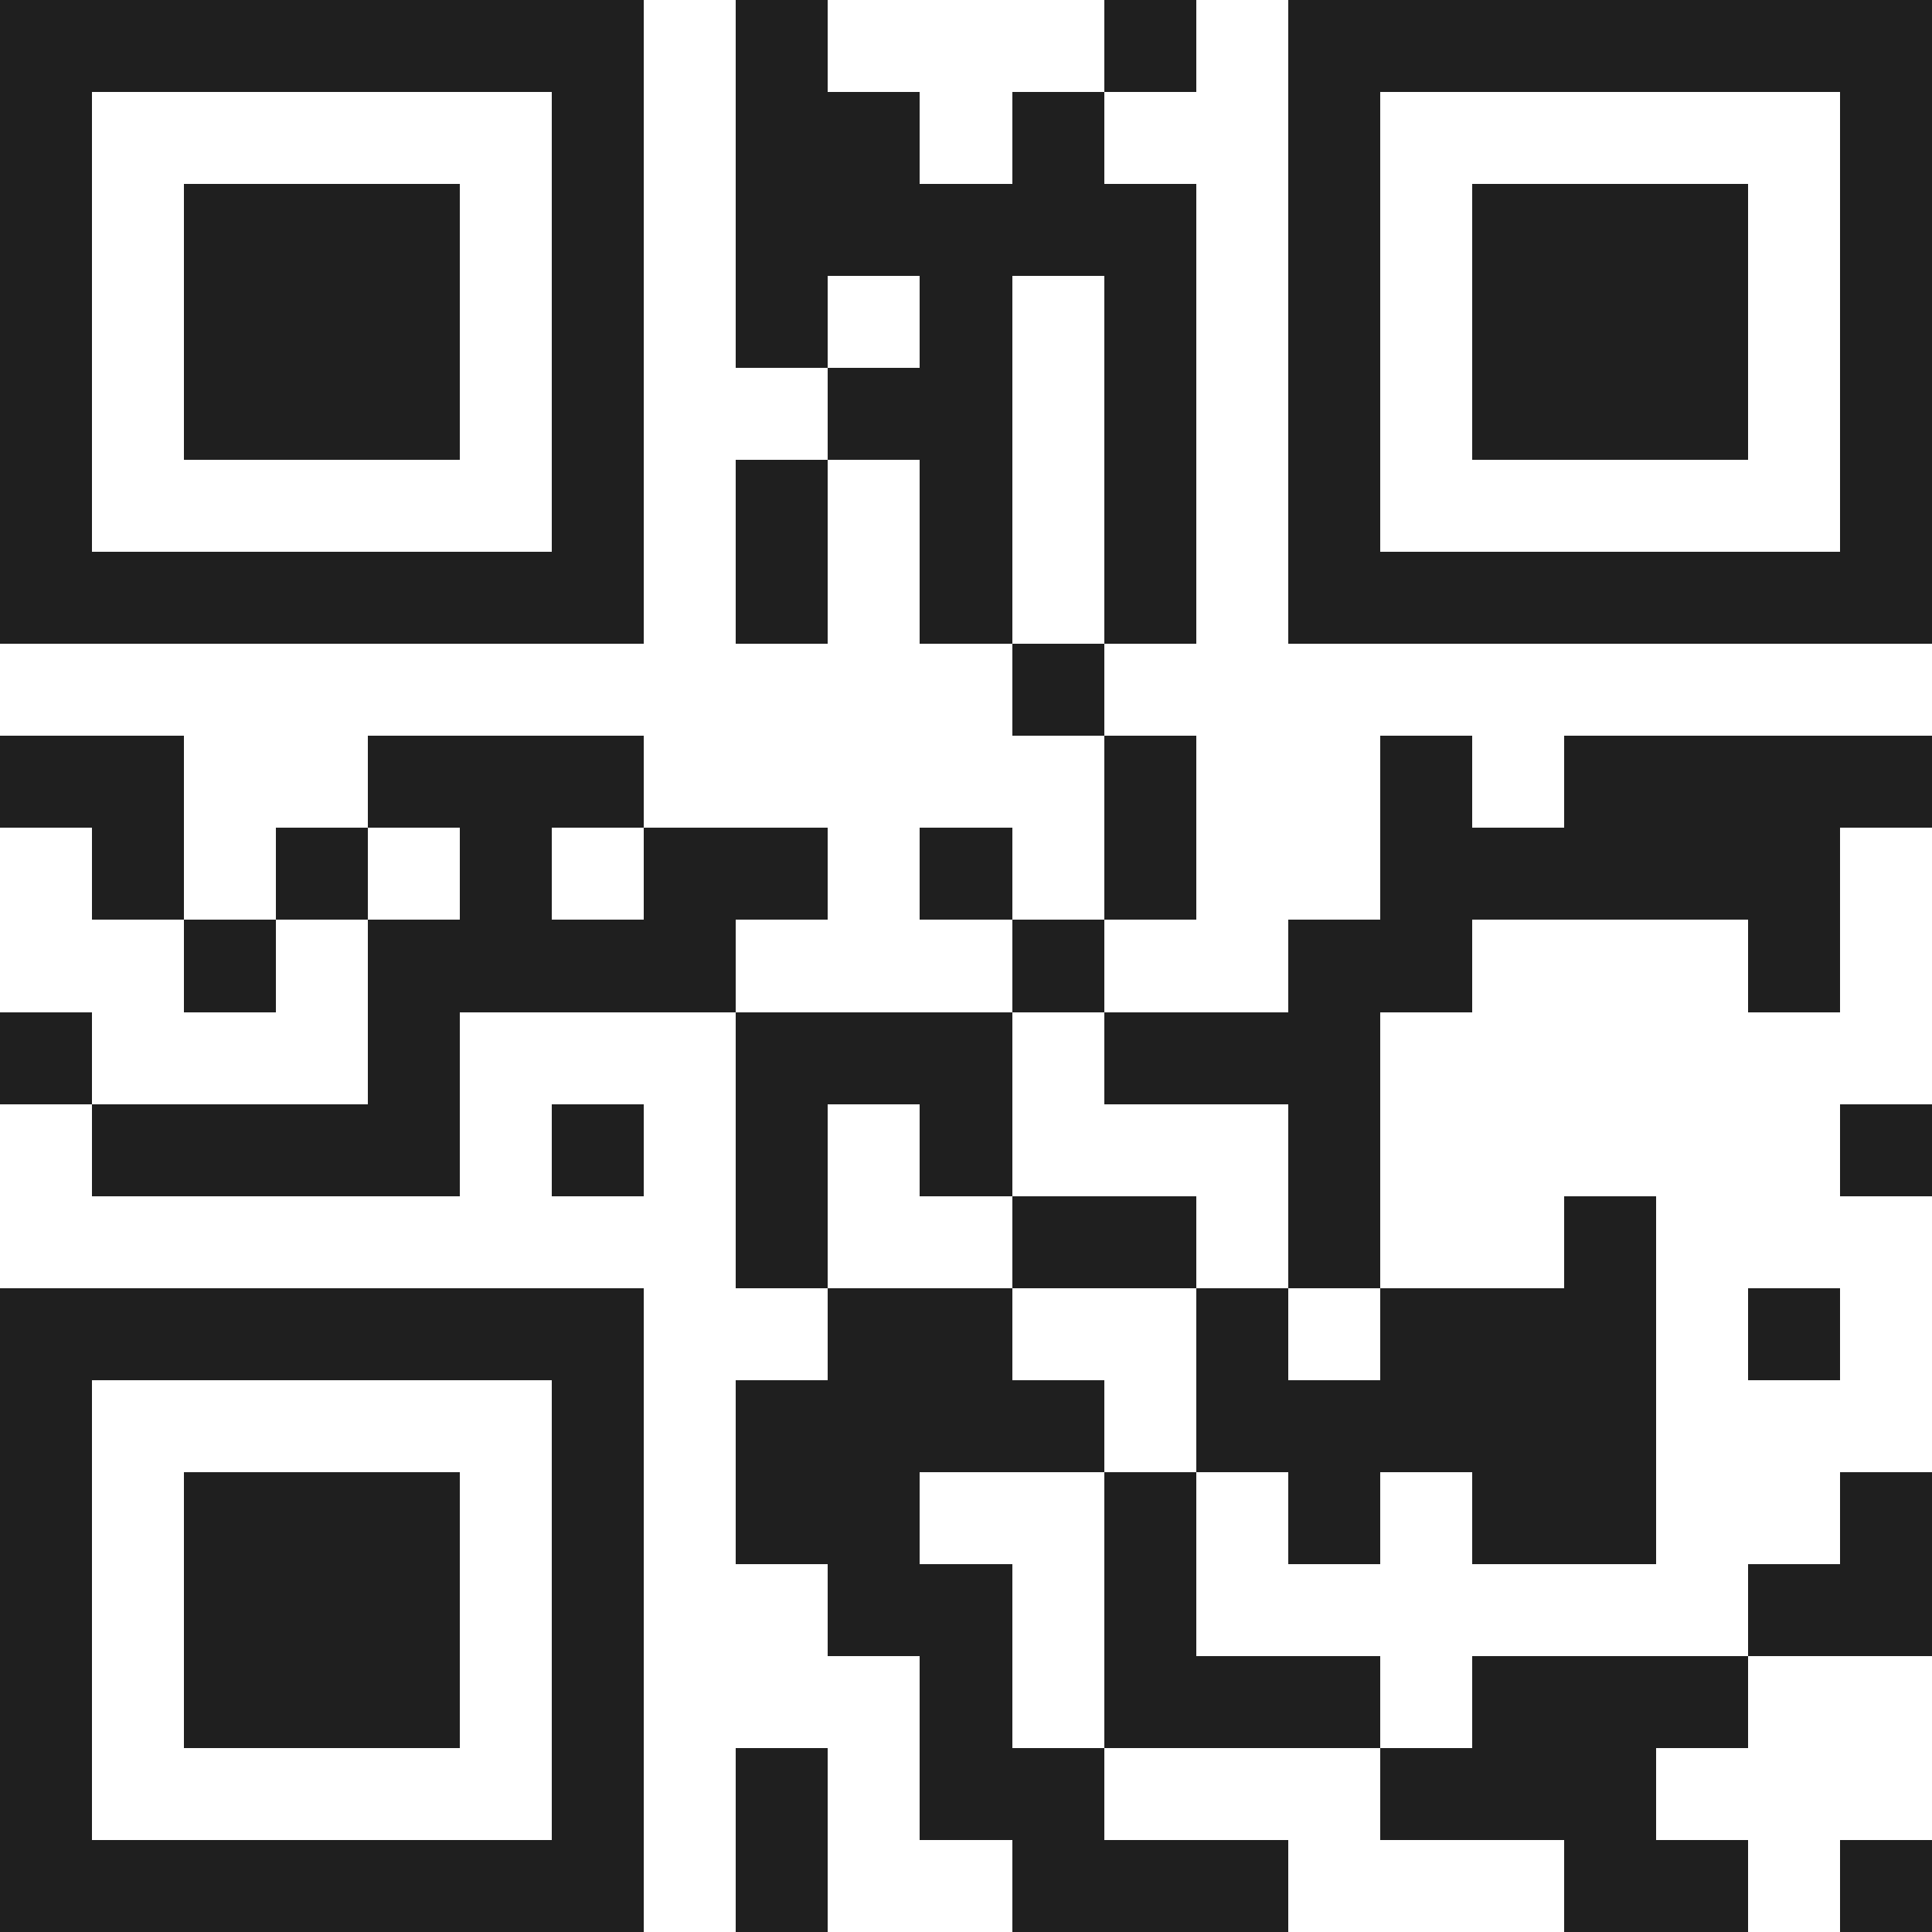 <svg xmlns="http://www.w3.org/2000/svg" viewBox="0 0 21 21" shape-rendering="crispEdges"><path fill="#ffffff" d="M0 0h21v21H0z"/><path stroke="#1f1f1f" d="M0 0.5h7m1 0h1m3 0h1m1 0h7M0 1.5h1m5 0h1m1 0h2m1 0h1m2 0h1m5 0h1M0 2.5h1m1 0h3m1 0h1m1 0h5m1 0h1m1 0h3m1 0h1M0 3.5h1m1 0h3m1 0h1m1 0h1m1 0h1m1 0h1m1 0h1m1 0h3m1 0h1M0 4.5h1m1 0h3m1 0h1m2 0h2m1 0h1m1 0h1m1 0h3m1 0h1M0 5.5h1m5 0h1m1 0h1m1 0h1m1 0h1m1 0h1m5 0h1M0 6.5h7m1 0h1m1 0h1m1 0h1m1 0h7M11 7.5h1M0 8.5h2m2 0h3m5 0h1m2 0h1m1 0h4M1 9.5h1m1 0h1m1 0h1m1 0h2m1 0h1m1 0h1m2 0h5M2 10.5h1m1 0h4m3 0h1m2 0h2m3 0h1M0 11.5h1m3 0h1m3 0h3m1 0h3M1 12.5h4m1 0h1m1 0h1m1 0h1m3 0h1m5 0h1M8 13.5h1m2 0h2m1 0h1m2 0h1M0 14.5h7m2 0h2m2 0h1m1 0h3m1 0h1M0 15.5h1m5 0h1m1 0h4m1 0h5M0 16.5h1m1 0h3m1 0h1m1 0h2m2 0h1m1 0h1m1 0h2m2 0h1M0 17.5h1m1 0h3m1 0h1m2 0h2m1 0h1m6 0h2M0 18.5h1m1 0h3m1 0h1m3 0h1m1 0h3m1 0h3M0 19.5h1m5 0h1m1 0h1m1 0h2m3 0h3M0 20.5h7m1 0h1m2 0h3m3 0h2m1 0h1"/></svg>
